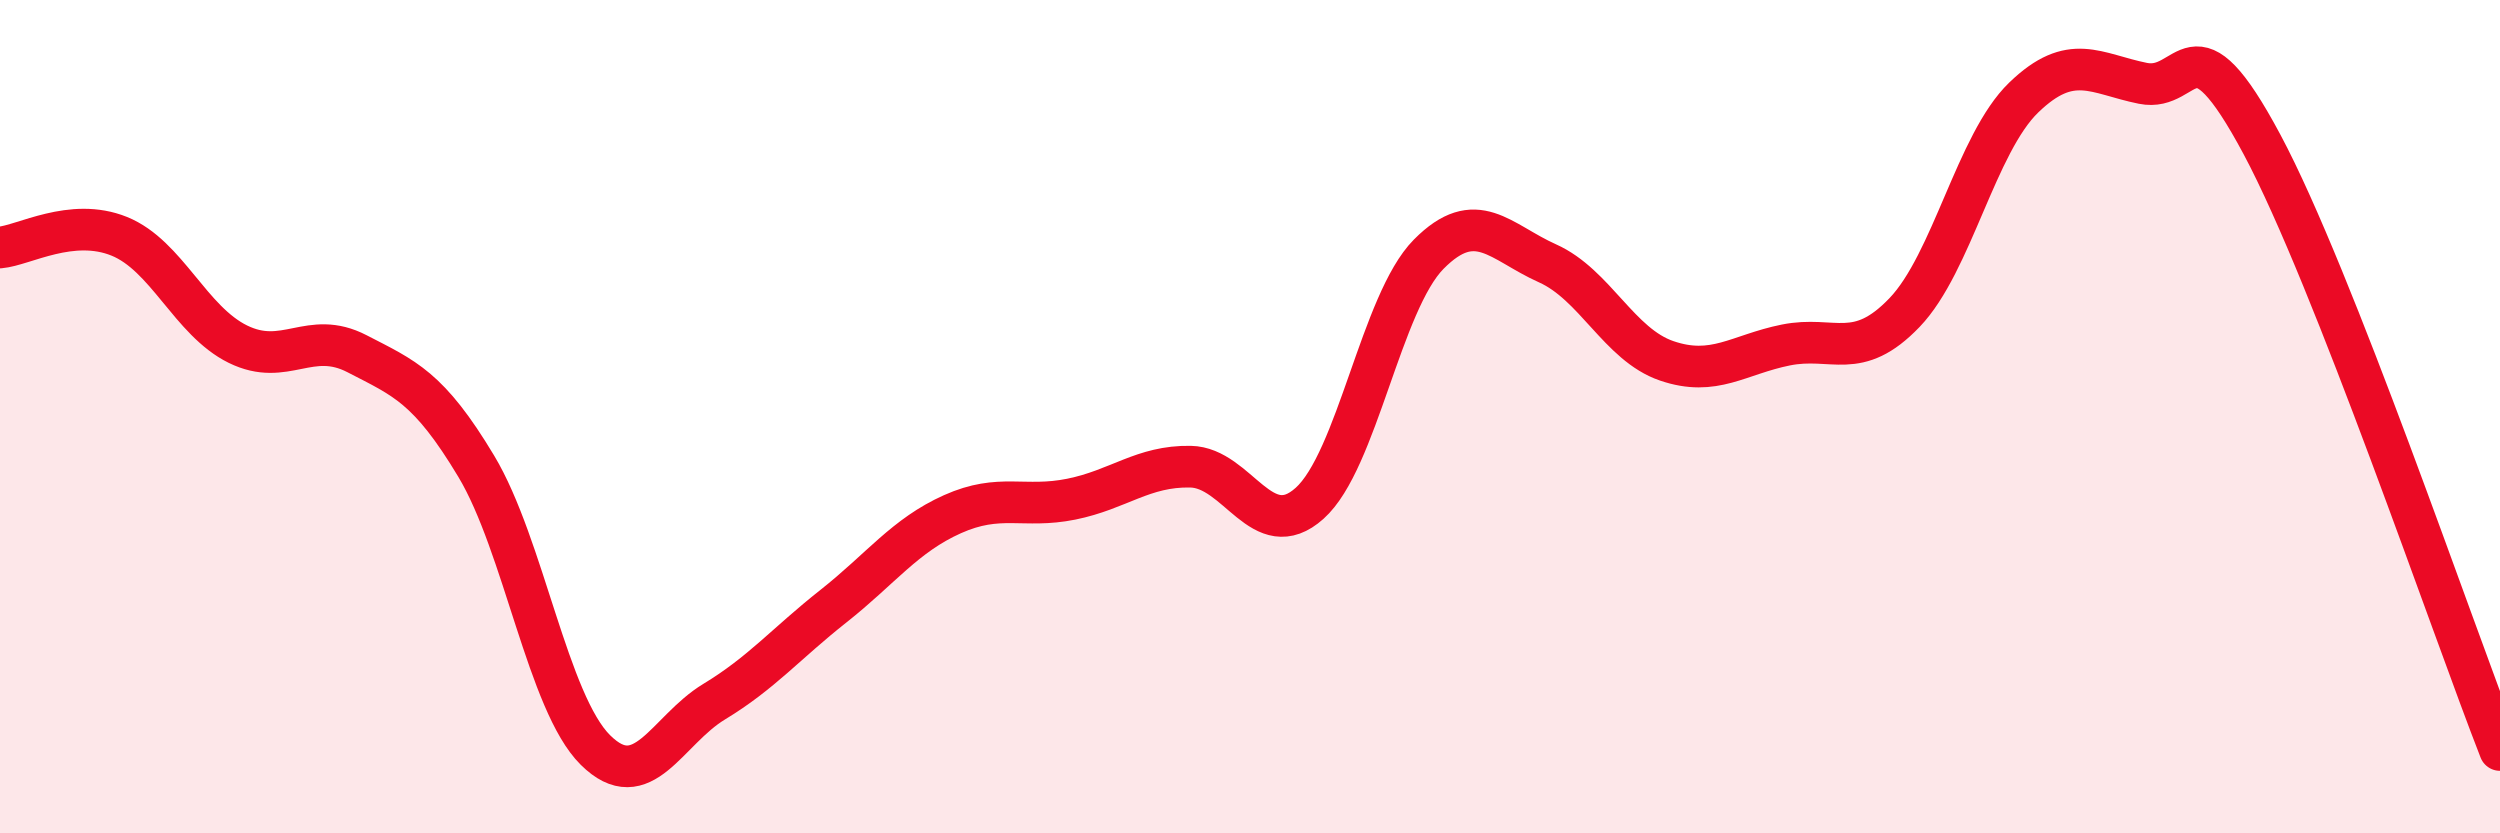 
    <svg width="60" height="20" viewBox="0 0 60 20" xmlns="http://www.w3.org/2000/svg">
      <path
        d="M 0,5.94 C 0.57,5.89 1.72,5.21 2.86,5.67 C 4,6.13 4.57,7.7 5.71,8.26 C 6.85,8.82 7.43,7.9 8.57,8.49 C 9.71,9.08 10.29,9.29 11.43,11.19 C 12.57,13.09 13.15,16.87 14.29,18 C 15.43,19.13 16,17.53 17.14,16.84 C 18.28,16.15 18.86,15.45 20,14.55 C 21.14,13.65 21.72,12.85 22.86,12.34 C 24,11.83 24.57,12.21 25.71,11.98 C 26.85,11.75 27.43,11.18 28.57,11.2 C 29.71,11.22 30.29,13.1 31.43,12.08 C 32.57,11.06 33.15,7.25 34.29,6.1 C 35.43,4.95 36,5.81 37.14,6.32 C 38.28,6.83 38.86,8.27 40,8.66 C 41.14,9.05 41.72,8.51 42.86,8.28 C 44,8.05 44.57,8.69 45.71,7.5 C 46.85,6.31 47.43,3.44 48.57,2.34 C 49.71,1.24 50.29,1.77 51.43,2 C 52.57,2.23 52.58,0.27 54.29,3.47 C 56,6.67 58.86,15.09 60,18L60 20L0 20Z"
        fill="#EB0A25"
        opacity="0.1"
        stroke-linecap="round"
        stroke-linejoin="round"
      />
      <path
        d="M 0,5.94 C 0.57,5.89 1.72,5.21 2.86,5.67 C 4,6.13 4.57,7.7 5.71,8.26 C 6.85,8.82 7.43,7.9 8.57,8.49 C 9.71,9.08 10.29,9.29 11.43,11.19 C 12.57,13.09 13.15,16.87 14.29,18 C 15.43,19.13 16,17.53 17.14,16.84 C 18.28,16.15 18.86,15.45 20,14.55 C 21.14,13.65 21.72,12.85 22.86,12.34 C 24,11.83 24.57,12.21 25.71,11.98 C 26.85,11.75 27.43,11.18 28.57,11.2 C 29.71,11.22 30.29,13.1 31.43,12.08 C 32.57,11.06 33.15,7.25 34.29,6.1 C 35.43,4.95 36,5.81 37.14,6.32 C 38.28,6.83 38.86,8.27 40,8.66 C 41.14,9.05 41.72,8.51 42.86,8.28 C 44,8.05 44.57,8.69 45.71,7.5 C 46.85,6.31 47.43,3.44 48.57,2.34 C 49.71,1.24 50.29,1.77 51.43,2 C 52.57,2.23 52.58,0.27 54.29,3.47 C 56,6.67 58.86,15.09 60,18"
        stroke="#EB0A25"
        stroke-width="1"
        fill="none"
        stroke-linecap="round"
        stroke-linejoin="round"
      />
    </svg>
  